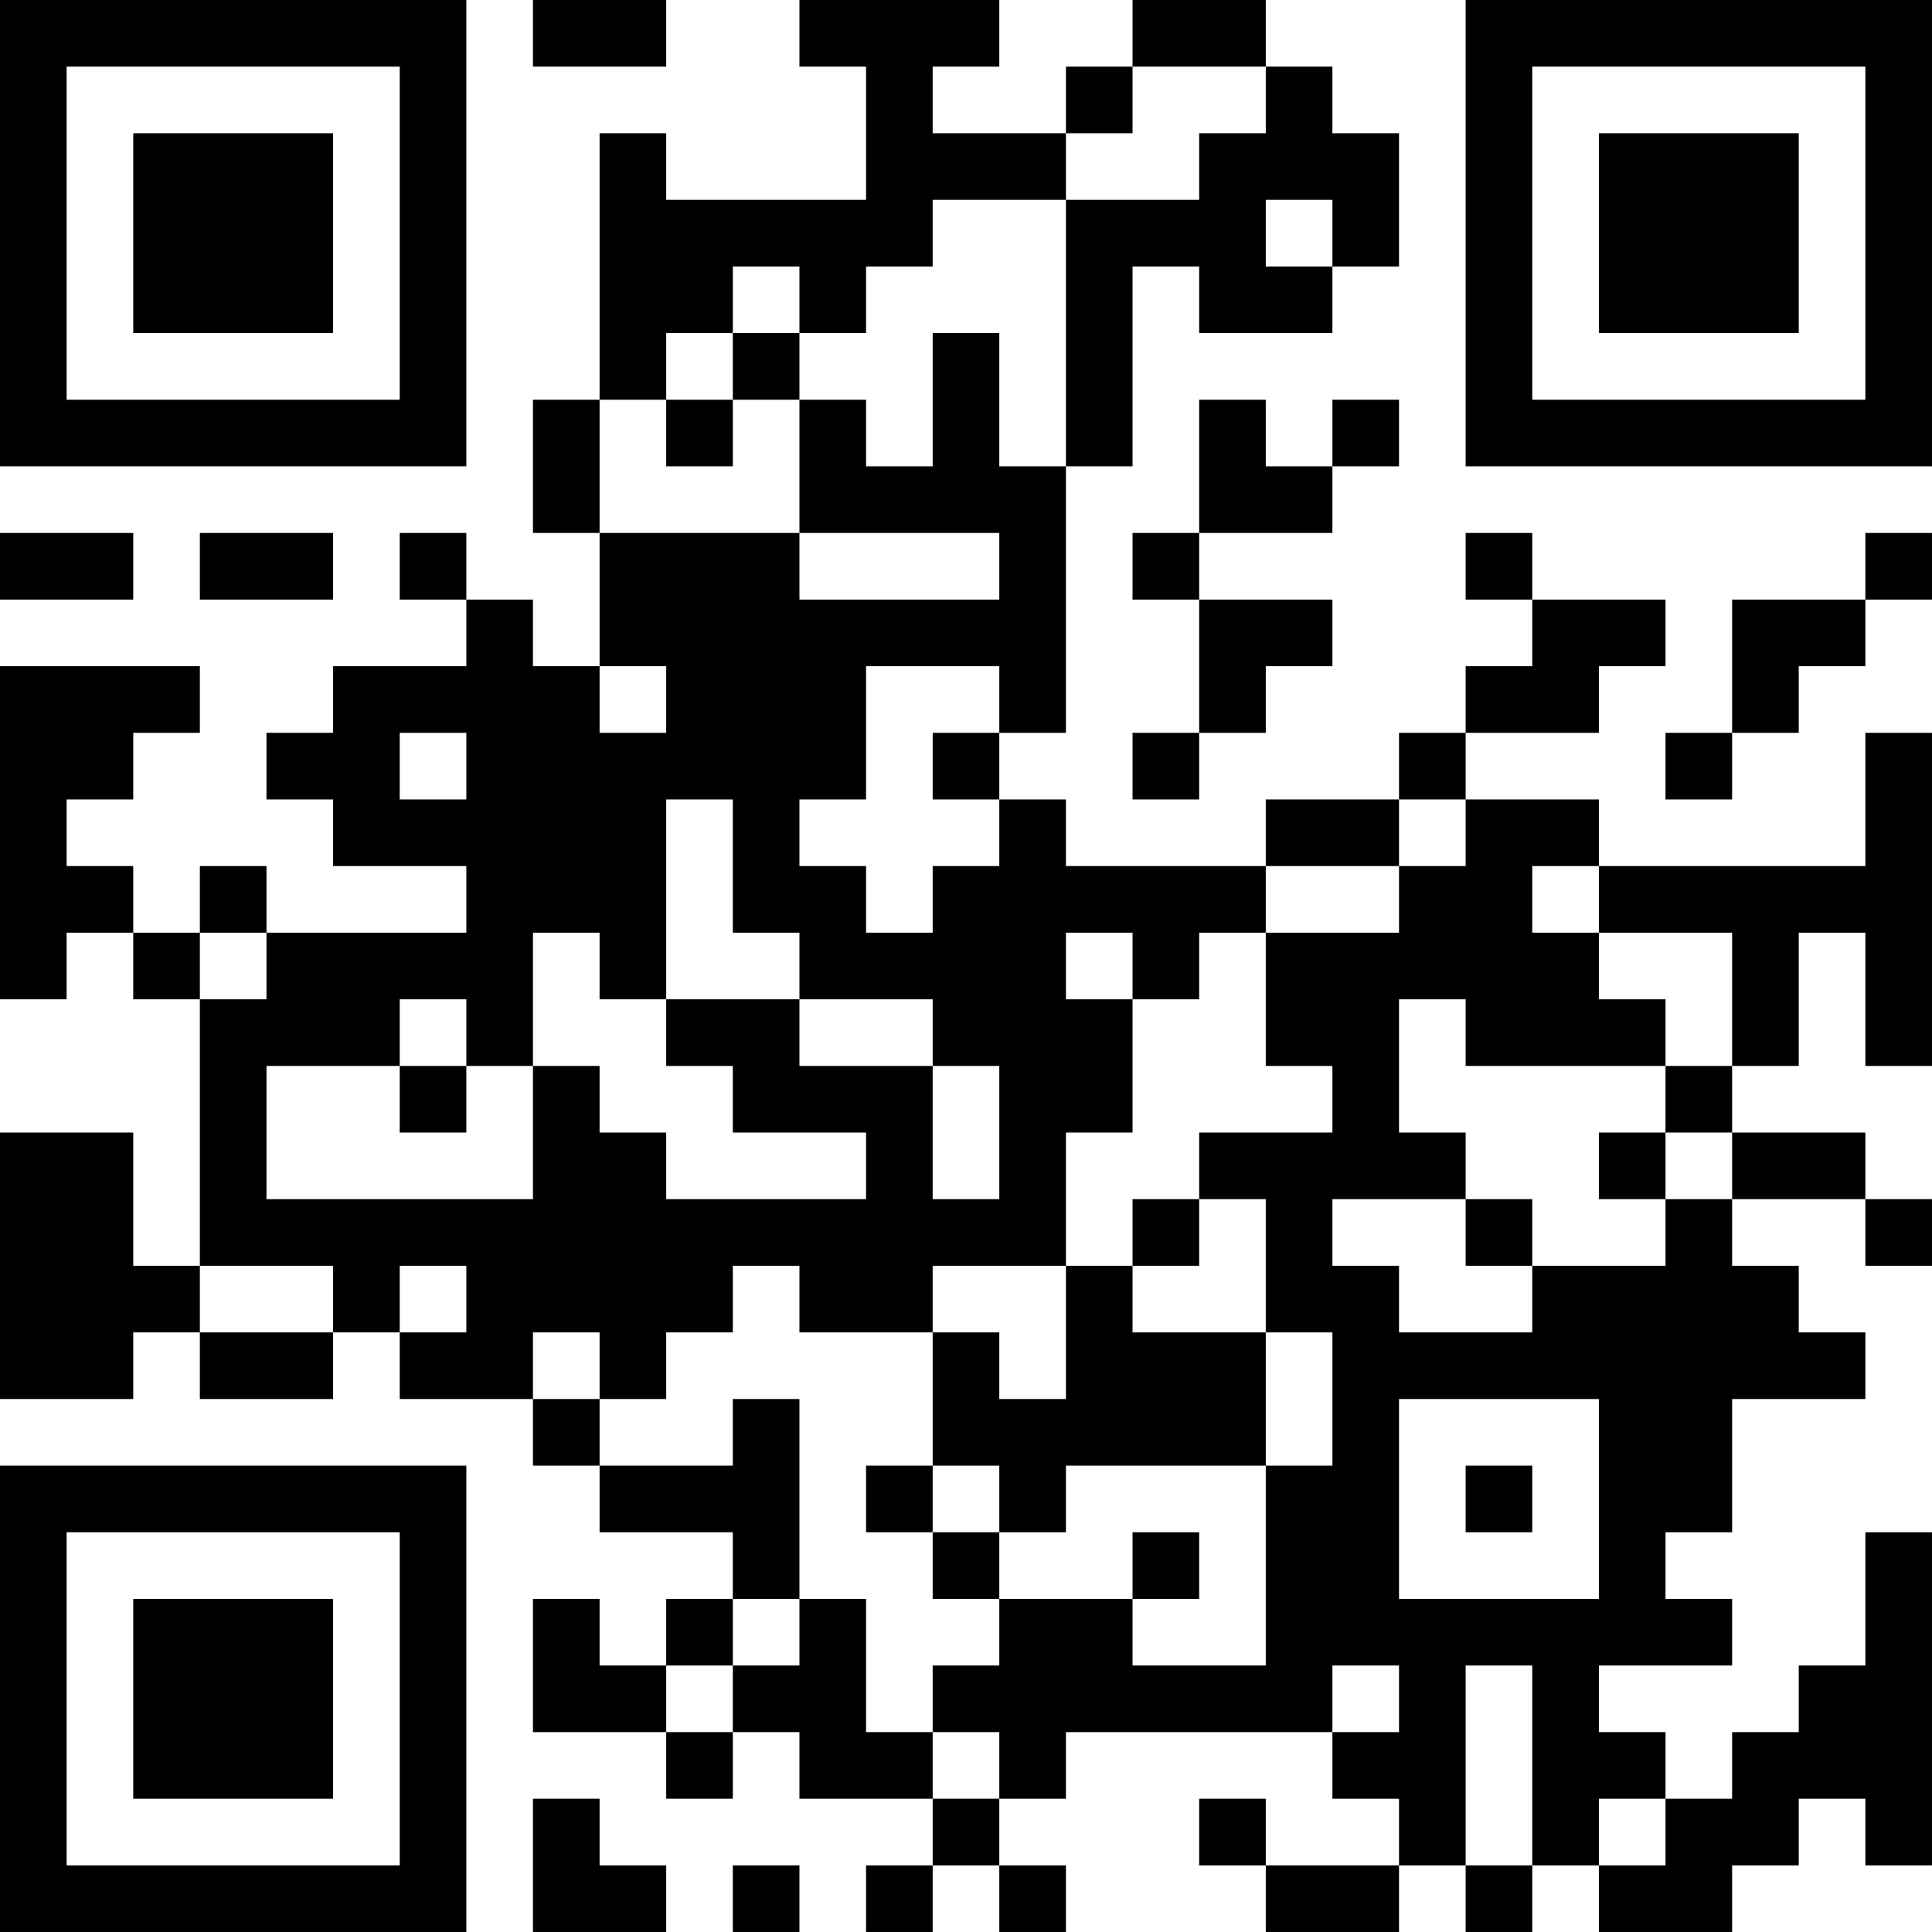 <?xml version="1.0" encoding="UTF-8"?>
<svg xmlns="http://www.w3.org/2000/svg" version="1.1" width="400" height="400" viewBox="0 0 400 400"><rect x="0" y="0" width="400" height="400" fill="#ffffff"/><g transform="scale(13.793)"><g transform="translate(0,0)"><path fill-rule="evenodd" d="M8 0L8 1L10 1L10 0ZM12 0L12 1L13 1L13 3L10 3L10 2L9 2L9 6L8 6L8 8L9 8L9 10L8 10L8 9L7 9L7 8L6 8L6 9L7 9L7 10L5 10L5 11L4 11L4 12L5 12L5 13L7 13L7 14L4 14L4 13L3 13L3 14L2 14L2 13L1 13L1 12L2 12L2 11L3 11L3 10L0 10L0 15L1 15L1 14L2 14L2 15L3 15L3 19L2 19L2 17L0 17L0 21L2 21L2 20L3 20L3 21L5 21L5 20L6 20L6 21L8 21L8 22L9 22L9 23L11 23L11 24L10 24L10 25L9 25L9 24L8 24L8 26L10 26L10 27L11 27L11 26L12 26L12 27L14 27L14 28L13 28L13 29L14 29L14 28L15 28L15 29L16 29L16 28L15 28L15 27L16 27L16 26L20 26L20 27L21 27L21 28L19 28L19 27L18 27L18 28L19 28L19 29L21 29L21 28L22 28L22 29L23 29L23 28L24 28L24 29L26 29L26 28L27 28L27 27L28 27L28 28L29 28L29 23L28 23L28 25L27 25L27 26L26 26L26 27L25 27L25 26L24 26L24 25L26 25L26 24L25 24L25 23L26 23L26 21L28 21L28 20L27 20L27 19L26 19L26 18L28 18L28 19L29 19L29 18L28 18L28 17L26 17L26 16L27 16L27 14L28 14L28 16L29 16L29 11L28 11L28 13L24 13L24 12L22 12L22 11L24 11L24 10L25 10L25 9L23 9L23 8L22 8L22 9L23 9L23 10L22 10L22 11L21 11L21 12L19 12L19 13L16 13L16 12L15 12L15 11L16 11L16 7L17 7L17 4L18 4L18 5L20 5L20 4L21 4L21 2L20 2L20 1L19 1L19 0L17 0L17 1L16 1L16 2L14 2L14 1L15 1L15 0ZM17 1L17 2L16 2L16 3L14 3L14 4L13 4L13 5L12 5L12 4L11 4L11 5L10 5L10 6L9 6L9 8L12 8L12 9L15 9L15 8L12 8L12 6L13 6L13 7L14 7L14 5L15 5L15 7L16 7L16 3L18 3L18 2L19 2L19 1ZM19 3L19 4L20 4L20 3ZM11 5L11 6L10 6L10 7L11 7L11 6L12 6L12 5ZM18 6L18 8L17 8L17 9L18 9L18 11L17 11L17 12L18 12L18 11L19 11L19 10L20 10L20 9L18 9L18 8L20 8L20 7L21 7L21 6L20 6L20 7L19 7L19 6ZM0 8L0 9L2 9L2 8ZM3 8L3 9L5 9L5 8ZM28 8L28 9L26 9L26 11L25 11L25 12L26 12L26 11L27 11L27 10L28 10L28 9L29 9L29 8ZM9 10L9 11L10 11L10 10ZM13 10L13 12L12 12L12 13L13 13L13 14L14 14L14 13L15 13L15 12L14 12L14 11L15 11L15 10ZM6 11L6 12L7 12L7 11ZM10 12L10 15L9 15L9 14L8 14L8 16L7 16L7 15L6 15L6 16L4 16L4 18L8 18L8 16L9 16L9 17L10 17L10 18L13 18L13 17L11 17L11 16L10 16L10 15L12 15L12 16L14 16L14 18L15 18L15 16L14 16L14 15L12 15L12 14L11 14L11 12ZM21 12L21 13L19 13L19 14L18 14L18 15L17 15L17 14L16 14L16 15L17 15L17 17L16 17L16 19L14 19L14 20L12 20L12 19L11 19L11 20L10 20L10 21L9 21L9 20L8 20L8 21L9 21L9 22L11 22L11 21L12 21L12 24L11 24L11 25L10 25L10 26L11 26L11 25L12 25L12 24L13 24L13 26L14 26L14 27L15 27L15 26L14 26L14 25L15 25L15 24L17 24L17 25L19 25L19 22L20 22L20 20L19 20L19 18L18 18L18 17L20 17L20 16L19 16L19 14L21 14L21 13L22 13L22 12ZM23 13L23 14L24 14L24 15L25 15L25 16L22 16L22 15L21 15L21 17L22 17L22 18L20 18L20 19L21 19L21 20L23 20L23 19L25 19L25 18L26 18L26 17L25 17L25 16L26 16L26 14L24 14L24 13ZM3 14L3 15L4 15L4 14ZM6 16L6 17L7 17L7 16ZM24 17L24 18L25 18L25 17ZM17 18L17 19L16 19L16 21L15 21L15 20L14 20L14 22L13 22L13 23L14 23L14 24L15 24L15 23L16 23L16 22L19 22L19 20L17 20L17 19L18 19L18 18ZM22 18L22 19L23 19L23 18ZM3 19L3 20L5 20L5 19ZM6 19L6 20L7 20L7 19ZM21 21L21 24L24 24L24 21ZM14 22L14 23L15 23L15 22ZM22 22L22 23L23 23L23 22ZM17 23L17 24L18 24L18 23ZM20 25L20 26L21 26L21 25ZM22 25L22 28L23 28L23 25ZM8 27L8 29L10 29L10 28L9 28L9 27ZM24 27L24 28L25 28L25 27ZM11 28L11 29L12 29L12 28ZM0 0L0 7L7 7L7 0ZM1 1L1 6L6 6L6 1ZM2 2L2 5L5 5L5 2ZM22 0L22 7L29 7L29 0ZM23 1L23 6L28 6L28 1ZM24 2L24 5L27 5L27 2ZM0 22L0 29L7 29L7 22ZM1 23L1 28L6 28L6 23ZM2 24L2 27L5 27L5 24Z" fill="#000000"/></g></g></svg>
